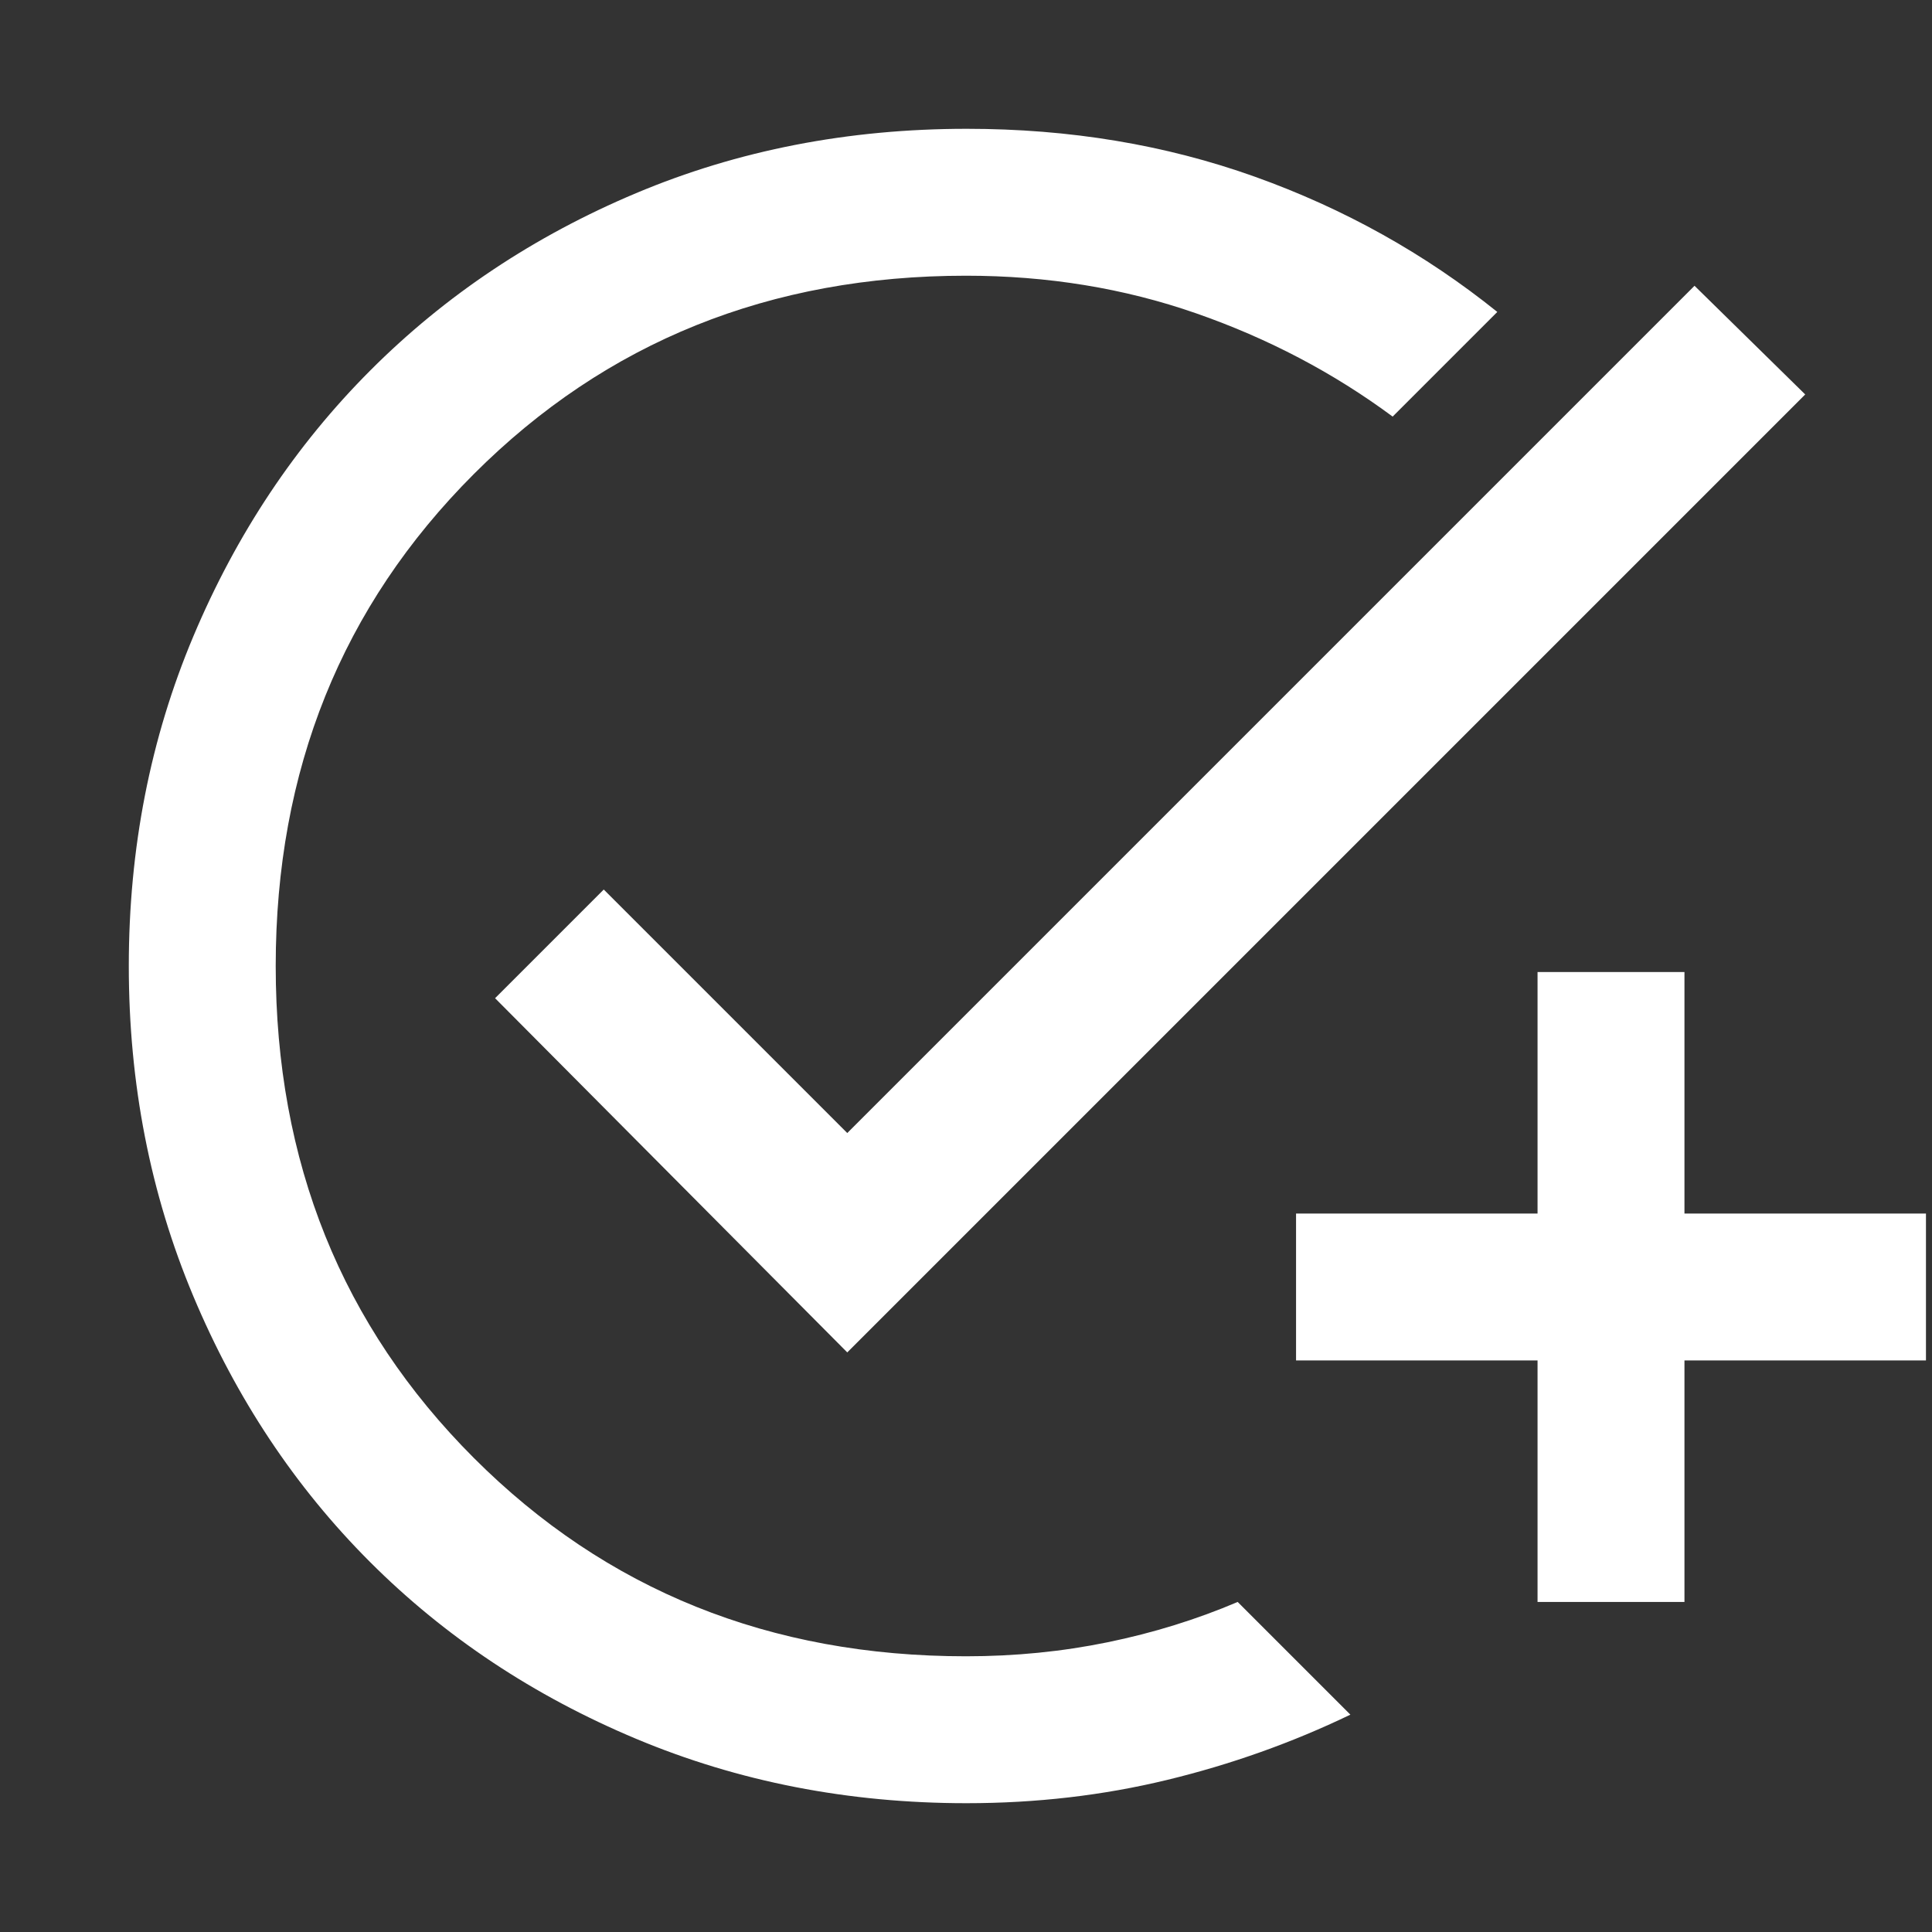 <svg xmlns="http://www.w3.org/2000/svg" height="48px" viewBox="0 -960 960 960" width="48px" fill="#ffffff"><rect x="0" y="-960" width="960" height="960" fill="#333333" stroke="none"/><path d="M480.26-64q-87.9 0-164.24-32.02t-132.16-87.84q-55.82-55.82-87.84-132.16T64-480q0-87.63 32.08-163.83 32.08-76.2 88-132.18Q240-832 316.01-864q76-32 164.42-32 76.53 0 143.06 23.79T744-805l-52 52q-44.08-32.65-97.68-51.32Q540.72-823 480-823q-146 0-244.5 98.5T137-480q0 146 98.5 244.5T480-137q36.44 0 70.42-6.98Q584.4-150.96 615-164l56 56q-43.42 20.9-91.14 32.45Q532.14-64 480.26-64ZM764-164v-120H644v-73h120v-120h73v120h120v73H837v120h-73ZM421-288 246-464l54-54 121 121 421-421 55 54-476 476Z"/></svg>